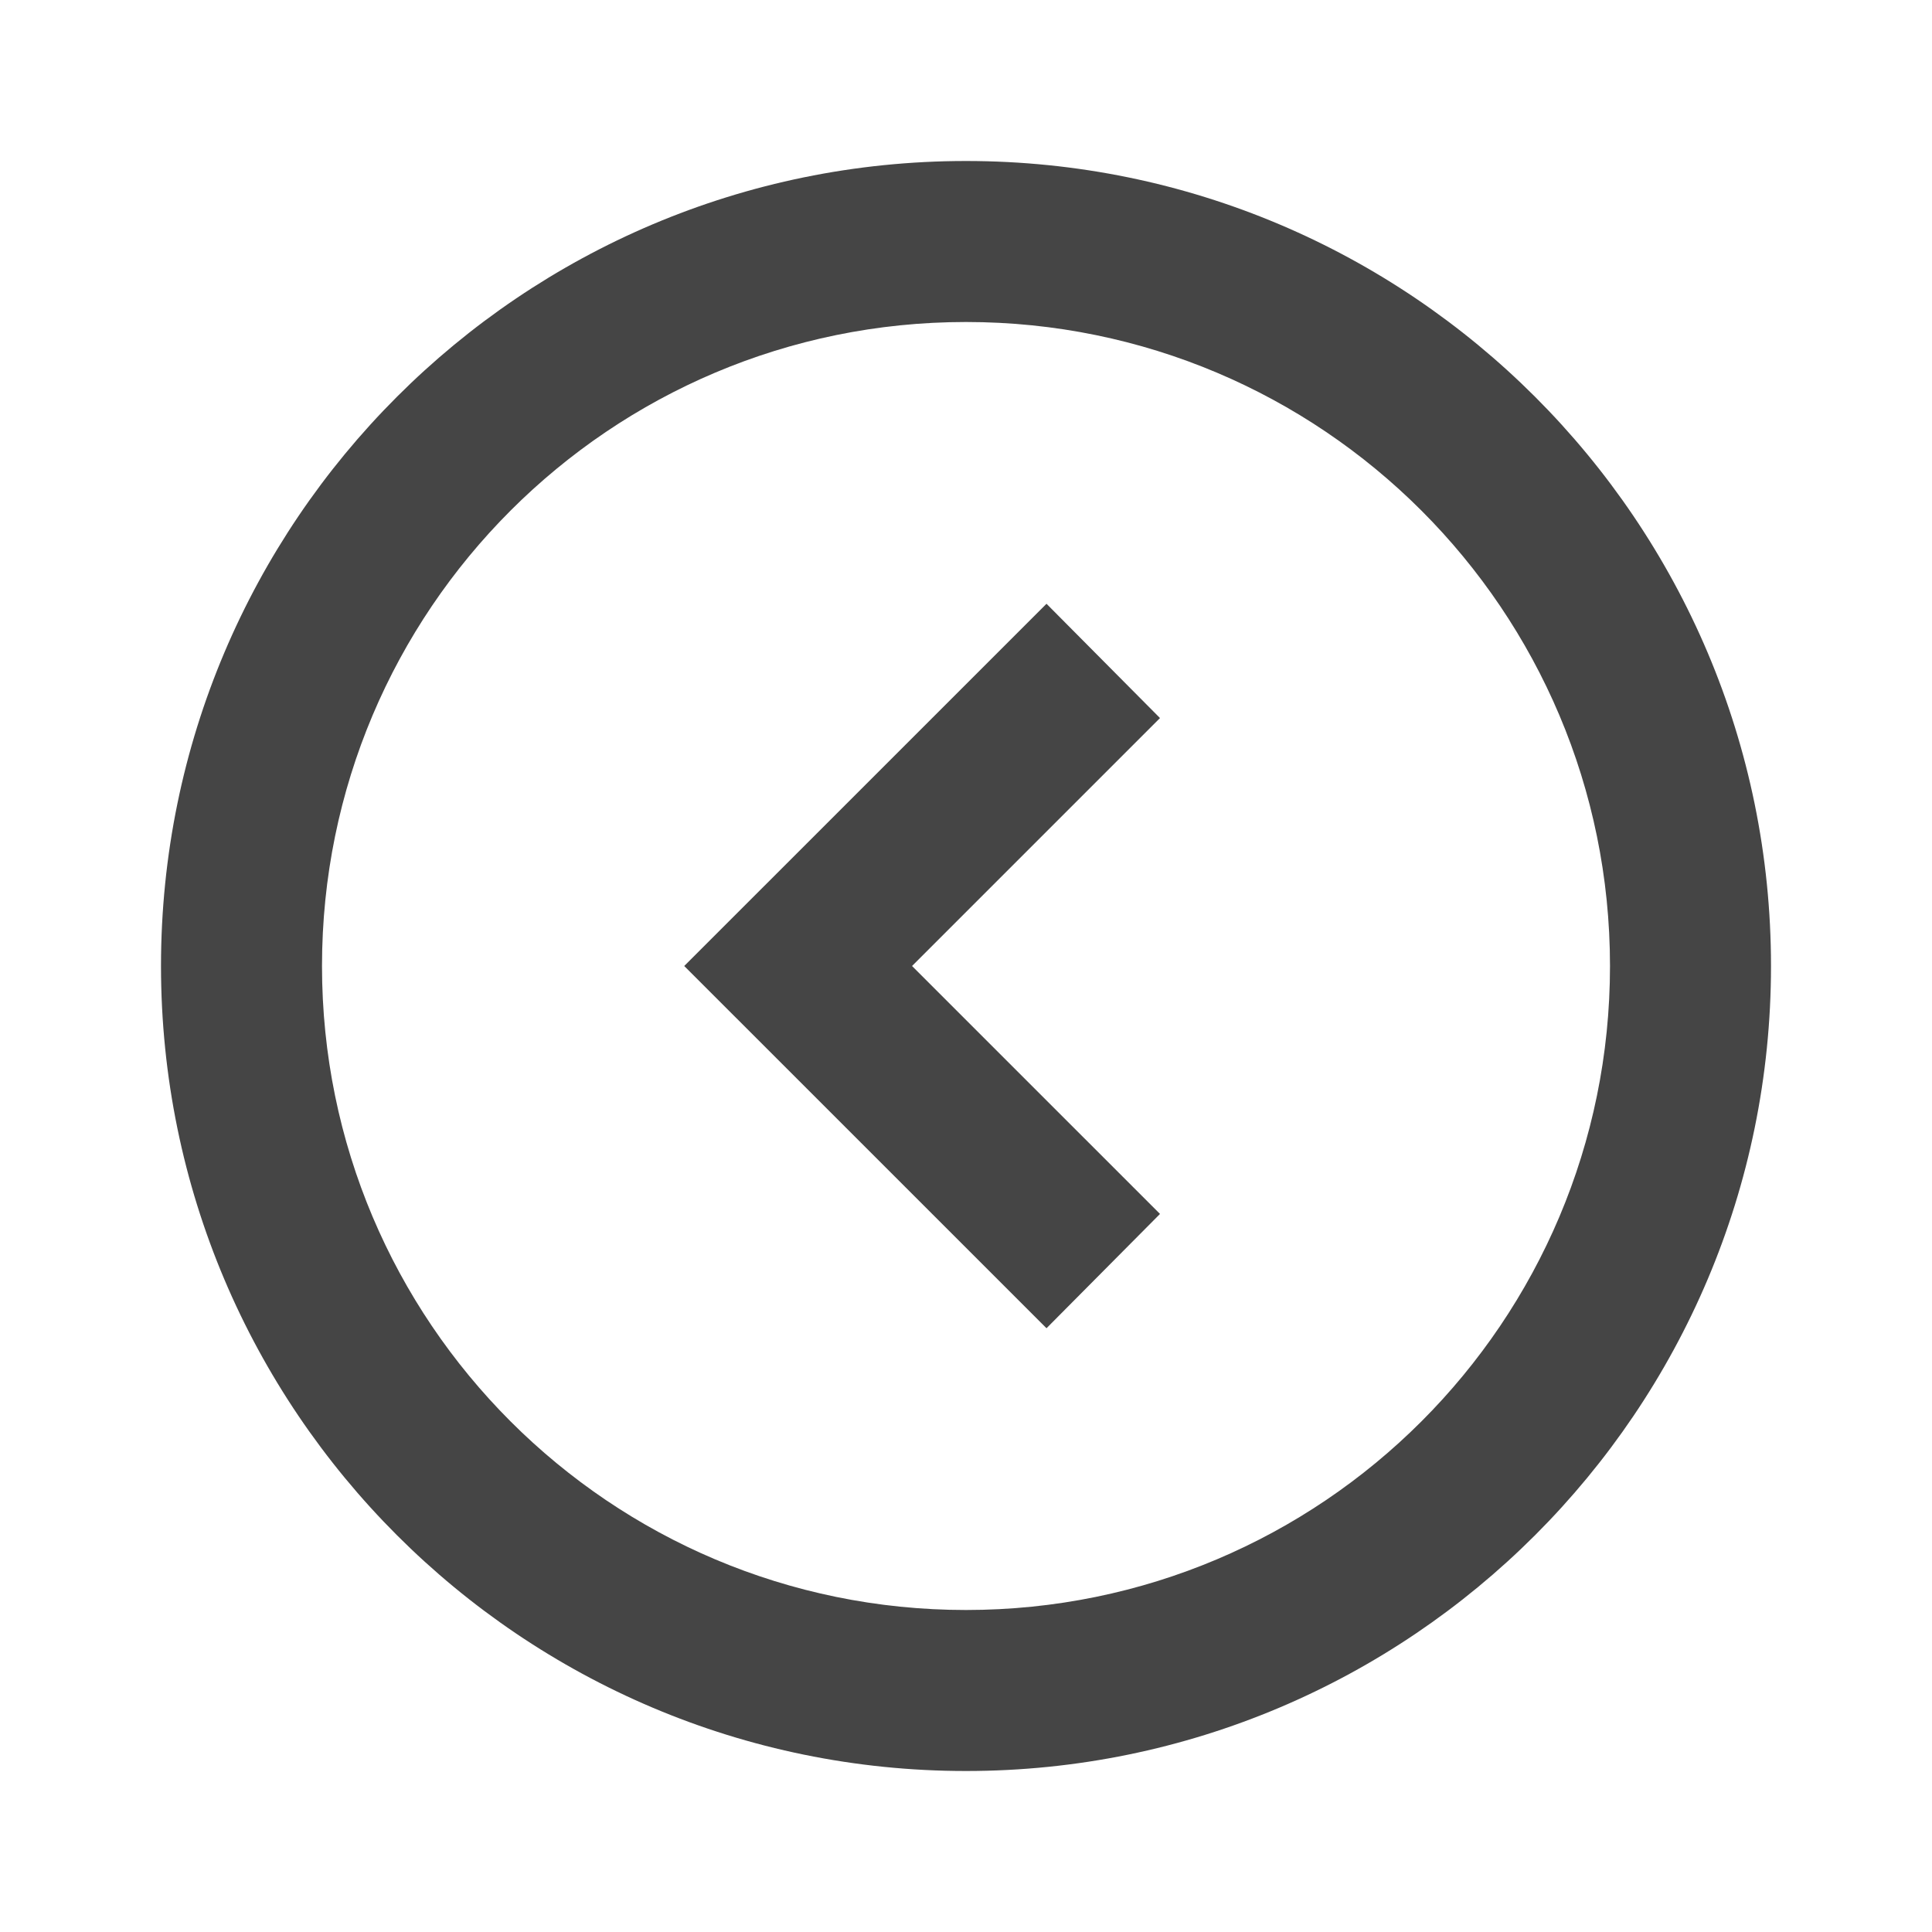 <svg width="51" height="51" viewBox="0 0 51 51" fill="none" xmlns="http://www.w3.org/2000/svg">
<path d="M30.621 32.045L24.076 25.5L30.621 18.955L27.625 15.938L18.062 25.5L27.625 35.062L30.621 32.045ZM46.75 25.5C46.75 13.77 37.23 4.25 25.5 4.25C13.77 4.25 4.25 13.77 4.25 25.5C4.25 37.23 13.77 46.75 25.5 46.75C37.23 46.75 46.75 37.23 46.75 25.5ZM8.5 25.5C8.5 16.108 16.108 8.5 25.5 8.5C34.892 8.5 42.5 16.108 42.5 25.5C42.5 34.892 34.892 42.5 25.5 42.5C16.108 42.5 8.5 34.892 8.5 25.5Z" fill="#454545"/>
</svg>
